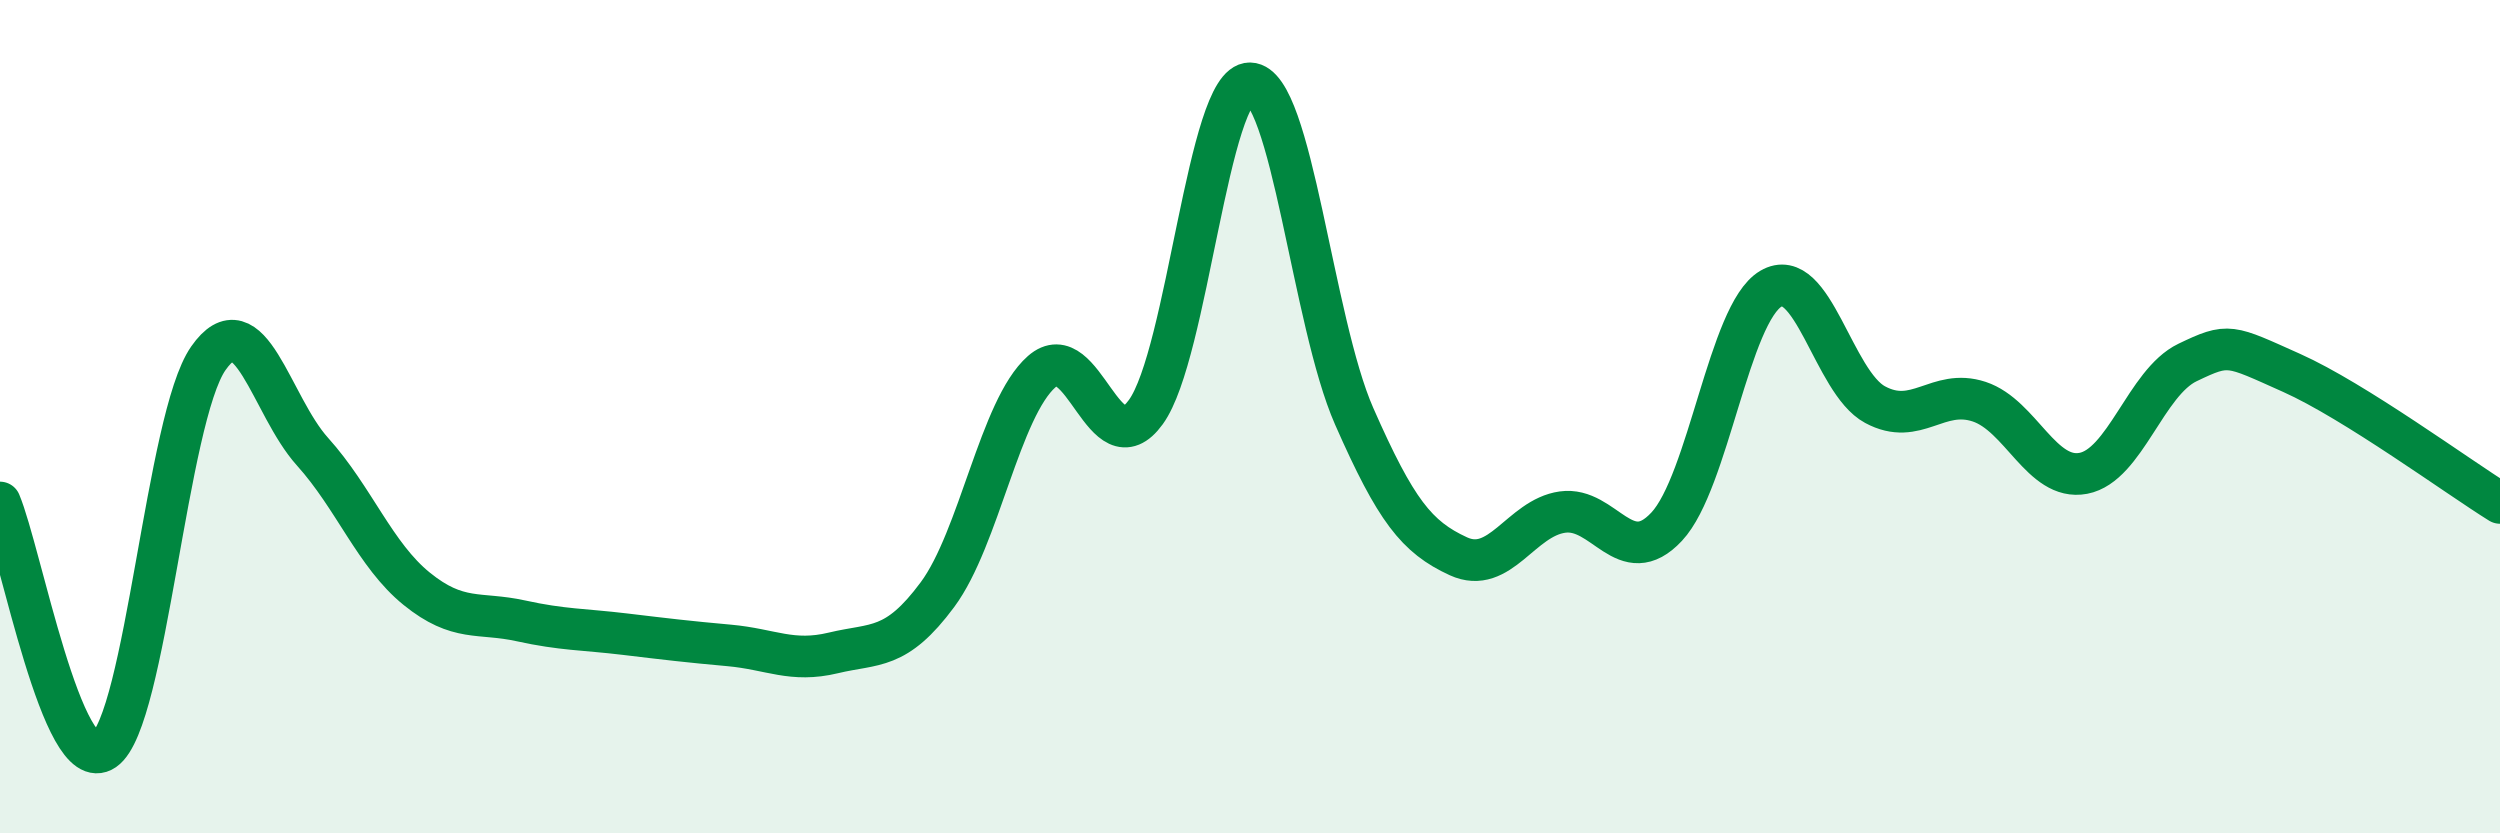 
    <svg width="60" height="20" viewBox="0 0 60 20" xmlns="http://www.w3.org/2000/svg">
      <path
        d="M 0,12.06 C 0.5,13.25 1.5,18.69 2.5,18 C 3.5,17.31 4,10.03 5,8.6 C 6,7.17 6.5,9.73 7.5,10.84 C 8.5,11.95 9,13.32 10,14.13 C 11,14.94 11.5,14.68 12.5,14.9 C 13.5,15.12 14,15.1 15,15.22 C 16,15.34 16.5,15.4 17.5,15.49 C 18.5,15.58 19,15.91 20,15.67 C 21,15.43 21.5,15.62 22.5,14.27 C 23.5,12.92 24,9.8 25,8.92 C 26,8.04 26.5,11.27 27.5,9.89 C 28.5,8.51 29,1.98 30,2 C 31,2.02 31.5,7.72 32.5,9.99 C 33.5,12.26 34,12.89 35,13.35 C 36,13.81 36.5,12.43 37.5,12.29 C 38.5,12.15 39,13.71 40,12.64 C 41,11.57 41.5,7.52 42.5,6.93 C 43.5,6.34 44,9.17 45,9.71 C 46,10.25 46.5,9.31 47.5,9.64 C 48.5,9.97 49,11.55 50,11.36 C 51,11.17 51.5,9.18 52.5,8.7 C 53.5,8.22 53.5,8.28 55,8.95 C 56.5,9.62 59,11.45 60,12.07L60 20L0 20Z"
        fill="#008740"
        opacity="0.1"
        stroke-linecap="round"
        stroke-linejoin="round"
      />
      <path
        d="M 0,12.06 C 0.5,13.25 1.5,18.69 2.5,18 C 3.5,17.31 4,10.03 5,8.6 C 6,7.17 6.5,9.73 7.5,10.84 C 8.5,11.95 9,13.32 10,14.13 C 11,14.94 11.5,14.68 12.5,14.9 C 13.5,15.12 14,15.1 15,15.22 C 16,15.34 16.5,15.4 17.5,15.49 C 18.5,15.58 19,15.91 20,15.67 C 21,15.43 21.5,15.62 22.5,14.27 C 23.5,12.92 24,9.8 25,8.92 C 26,8.04 26.5,11.27 27.5,9.89 C 28.5,8.51 29,1.98 30,2 C 31,2.02 31.5,7.72 32.5,9.99 C 33.5,12.26 34,12.89 35,13.35 C 36,13.81 36.5,12.43 37.5,12.29 C 38.5,12.15 39,13.71 40,12.64 C 41,11.57 41.5,7.52 42.5,6.93 C 43.5,6.34 44,9.17 45,9.71 C 46,10.25 46.5,9.31 47.5,9.64 C 48.5,9.97 49,11.55 50,11.36 C 51,11.17 51.5,9.18 52.5,8.7 C 53.5,8.22 53.5,8.28 55,8.95 C 56.5,9.62 59,11.45 60,12.07"
        stroke="#008740"
        stroke-width="1"
        fill="none"
        stroke-linecap="round"
        stroke-linejoin="round"
      />
    </svg>
  
